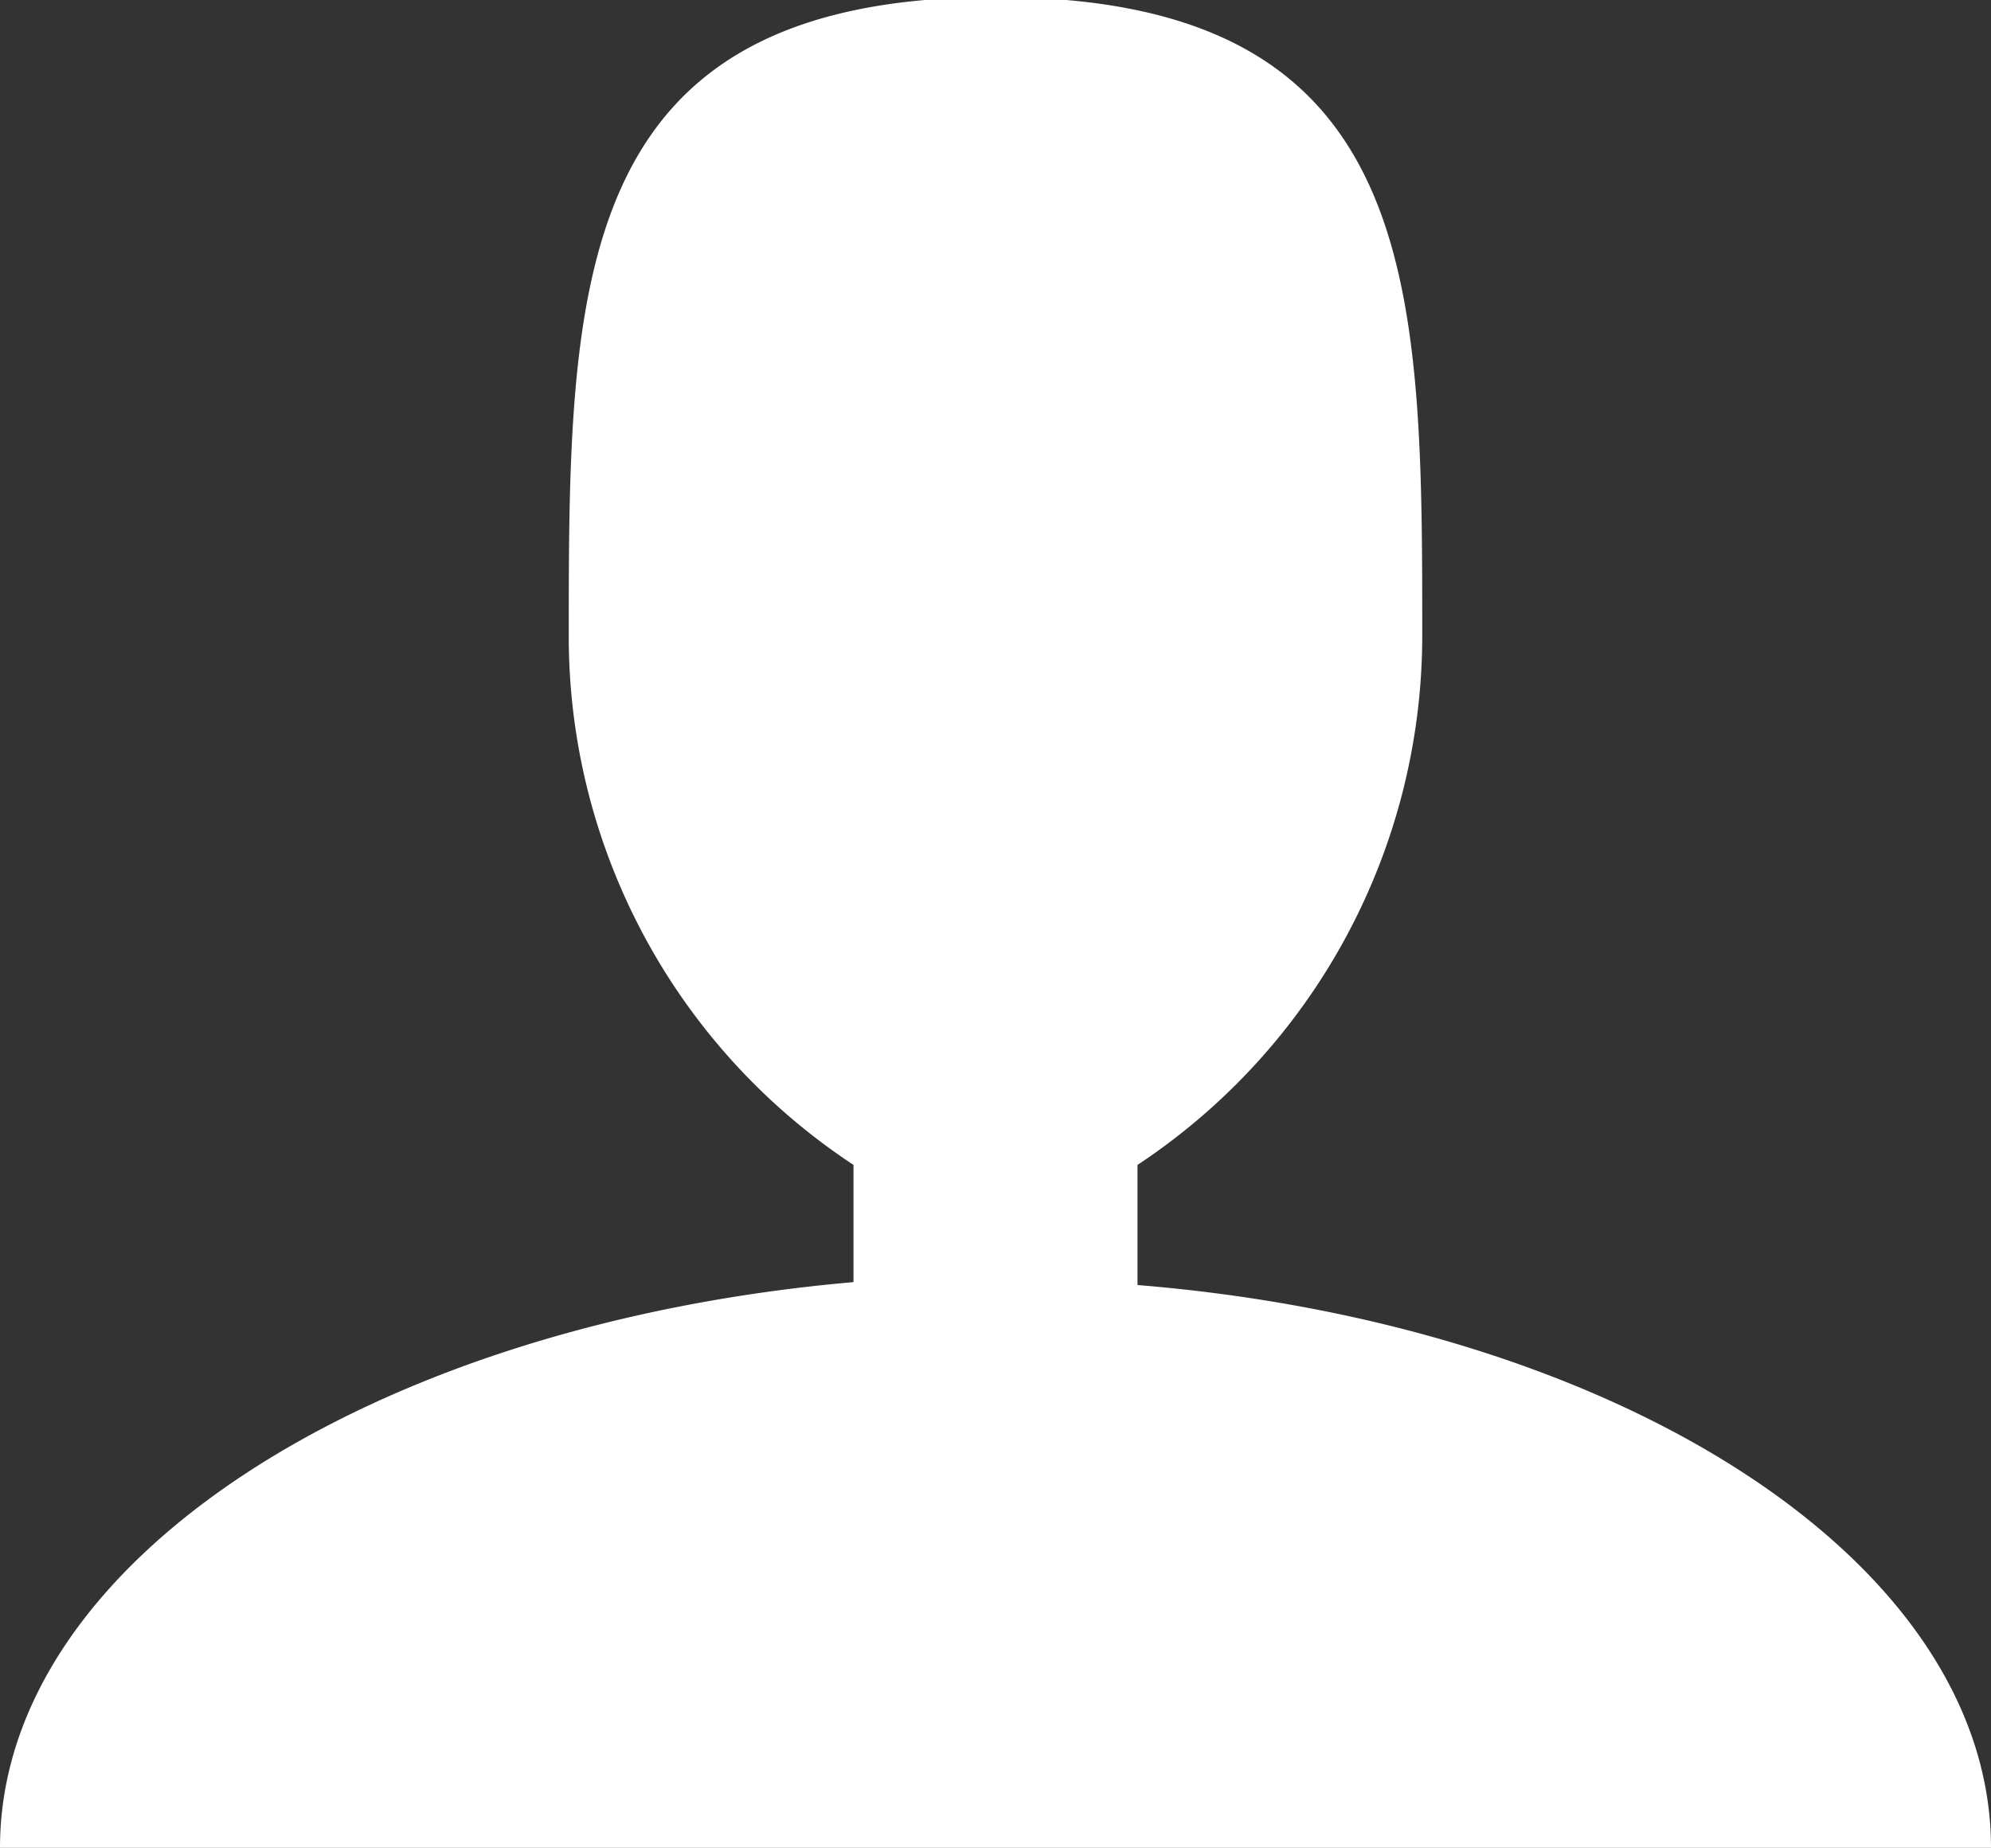 <svg xmlns="http://www.w3.org/2000/svg" viewBox="0 0 27.34 25.38"><rect x="0" y="0" width="27.34" height="25.38" fill="#333333" stroke="none"/><defs><style>.cls-1{fill:#fff;}</style></defs><title>sub_nav_mypage_w</title><g id="レイヤー_2" data-name="レイヤー 2"><g id="sp"><path class="cls-1" d="M15.62,17.65V16a8.72,8.72,0,0,0,3.91-7.25c0-4.86,0-8.79-5.86-8.79S7.81,3.93,7.81,8.79A8.69,8.69,0,0,0,11.72,16v1.61C5.09,18.19,0,21.45,0,25.38H27.34C27.34,21.45,22.24,18.19,15.62,17.65Z"/></g></g></svg>